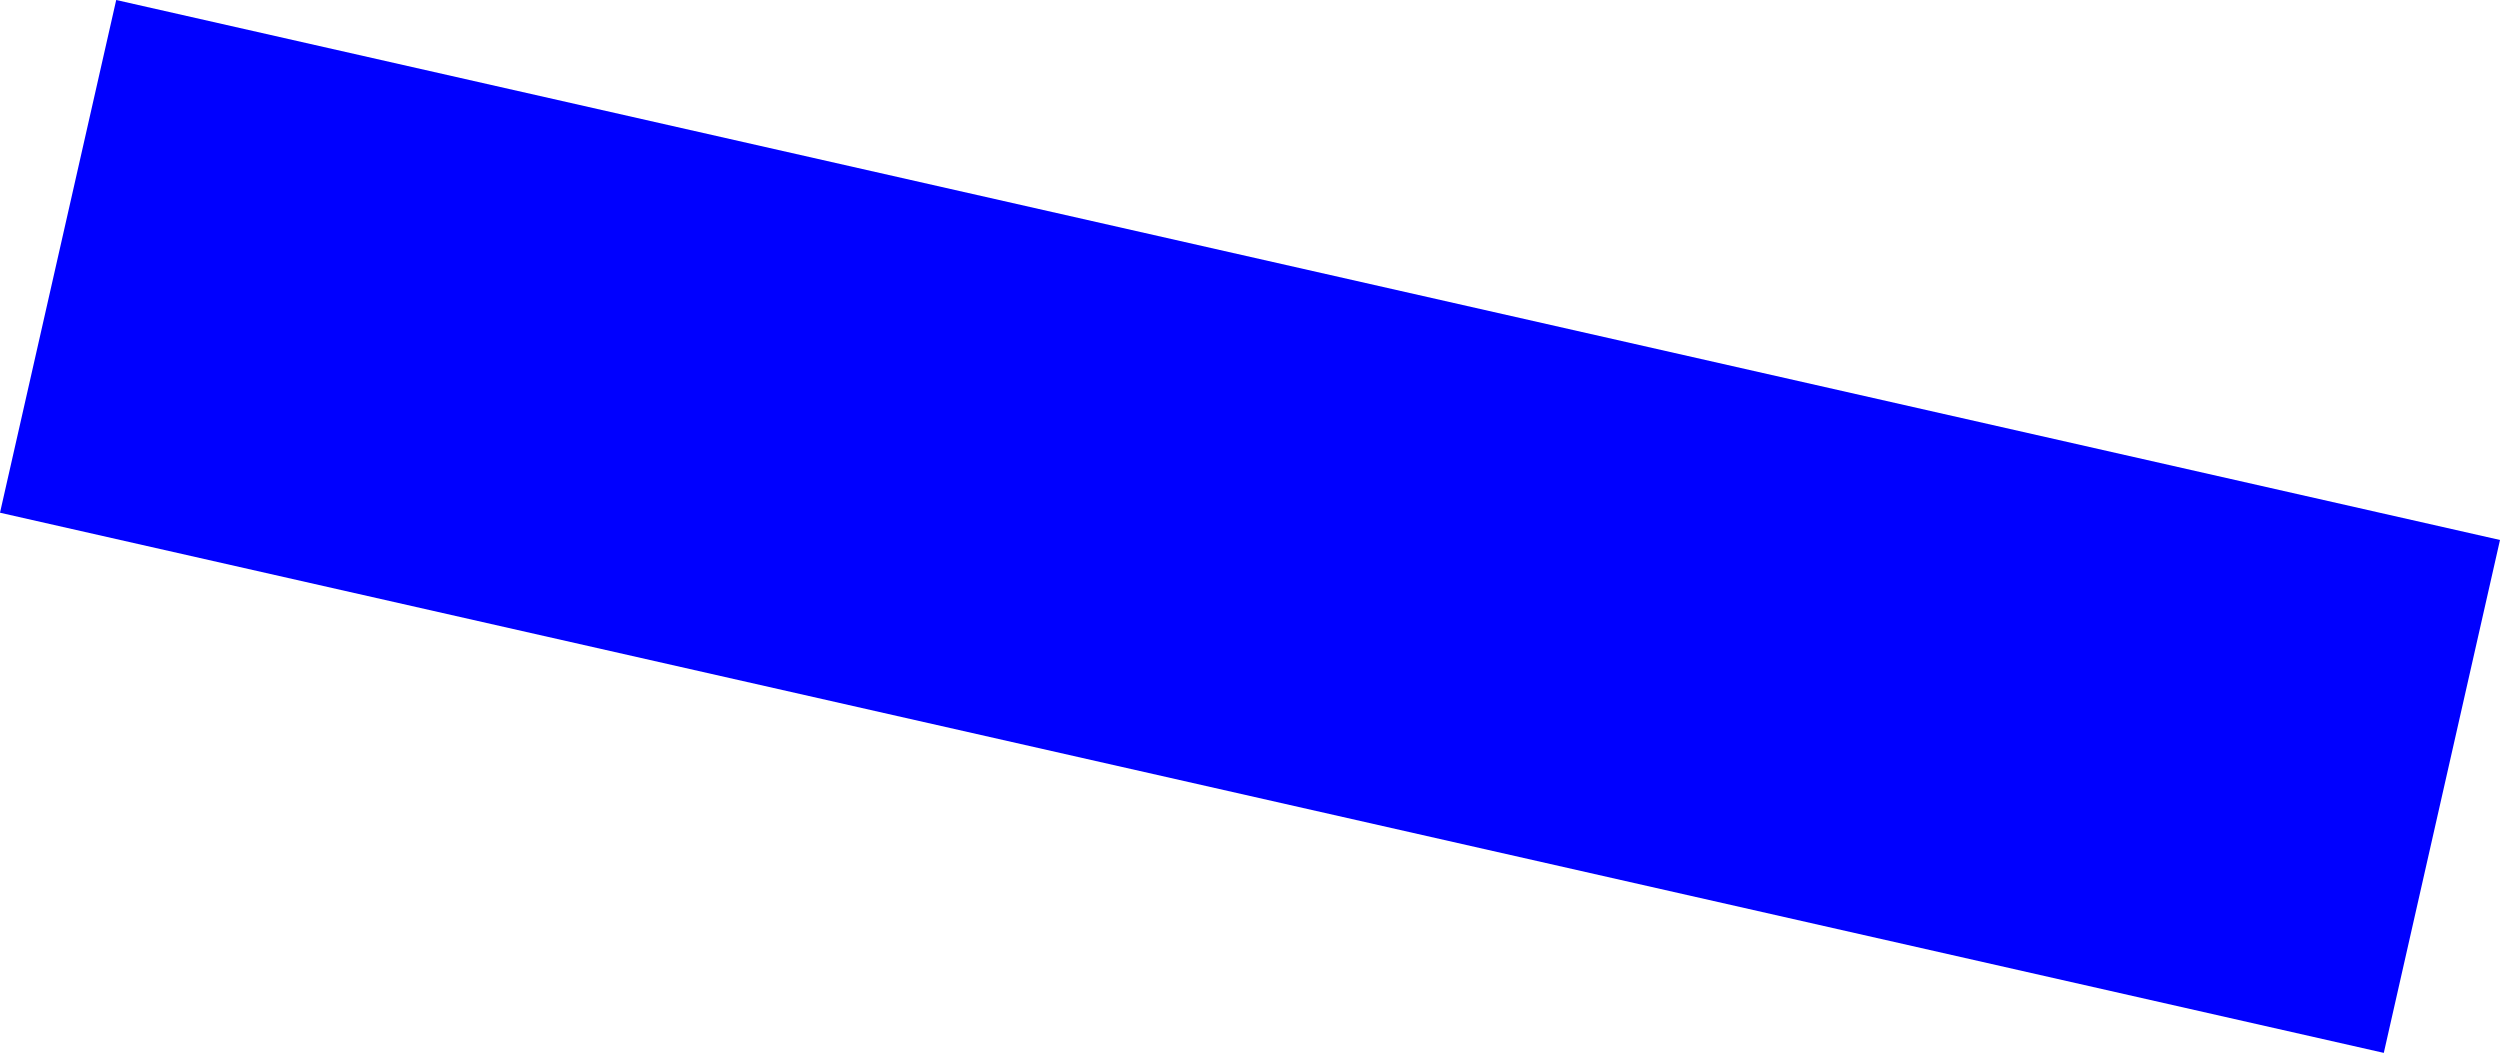 <?xml version="1.0" encoding="UTF-8" standalone="no"?>
<svg xmlns:xlink="http://www.w3.org/1999/xlink" height="278.15px" width="660.45px" xmlns="http://www.w3.org/2000/svg">
  <g transform="matrix(1.0, 0.0, 0.0, 1.0, -69.55, 7.55)">
    <path d="M699.3 270.6 L69.55 127.9 100.25 -7.55 730.0 135.1 699.3 270.6" fill="#0000ff" fill-rule="evenodd" stroke="none"/>
  </g>
</svg>
